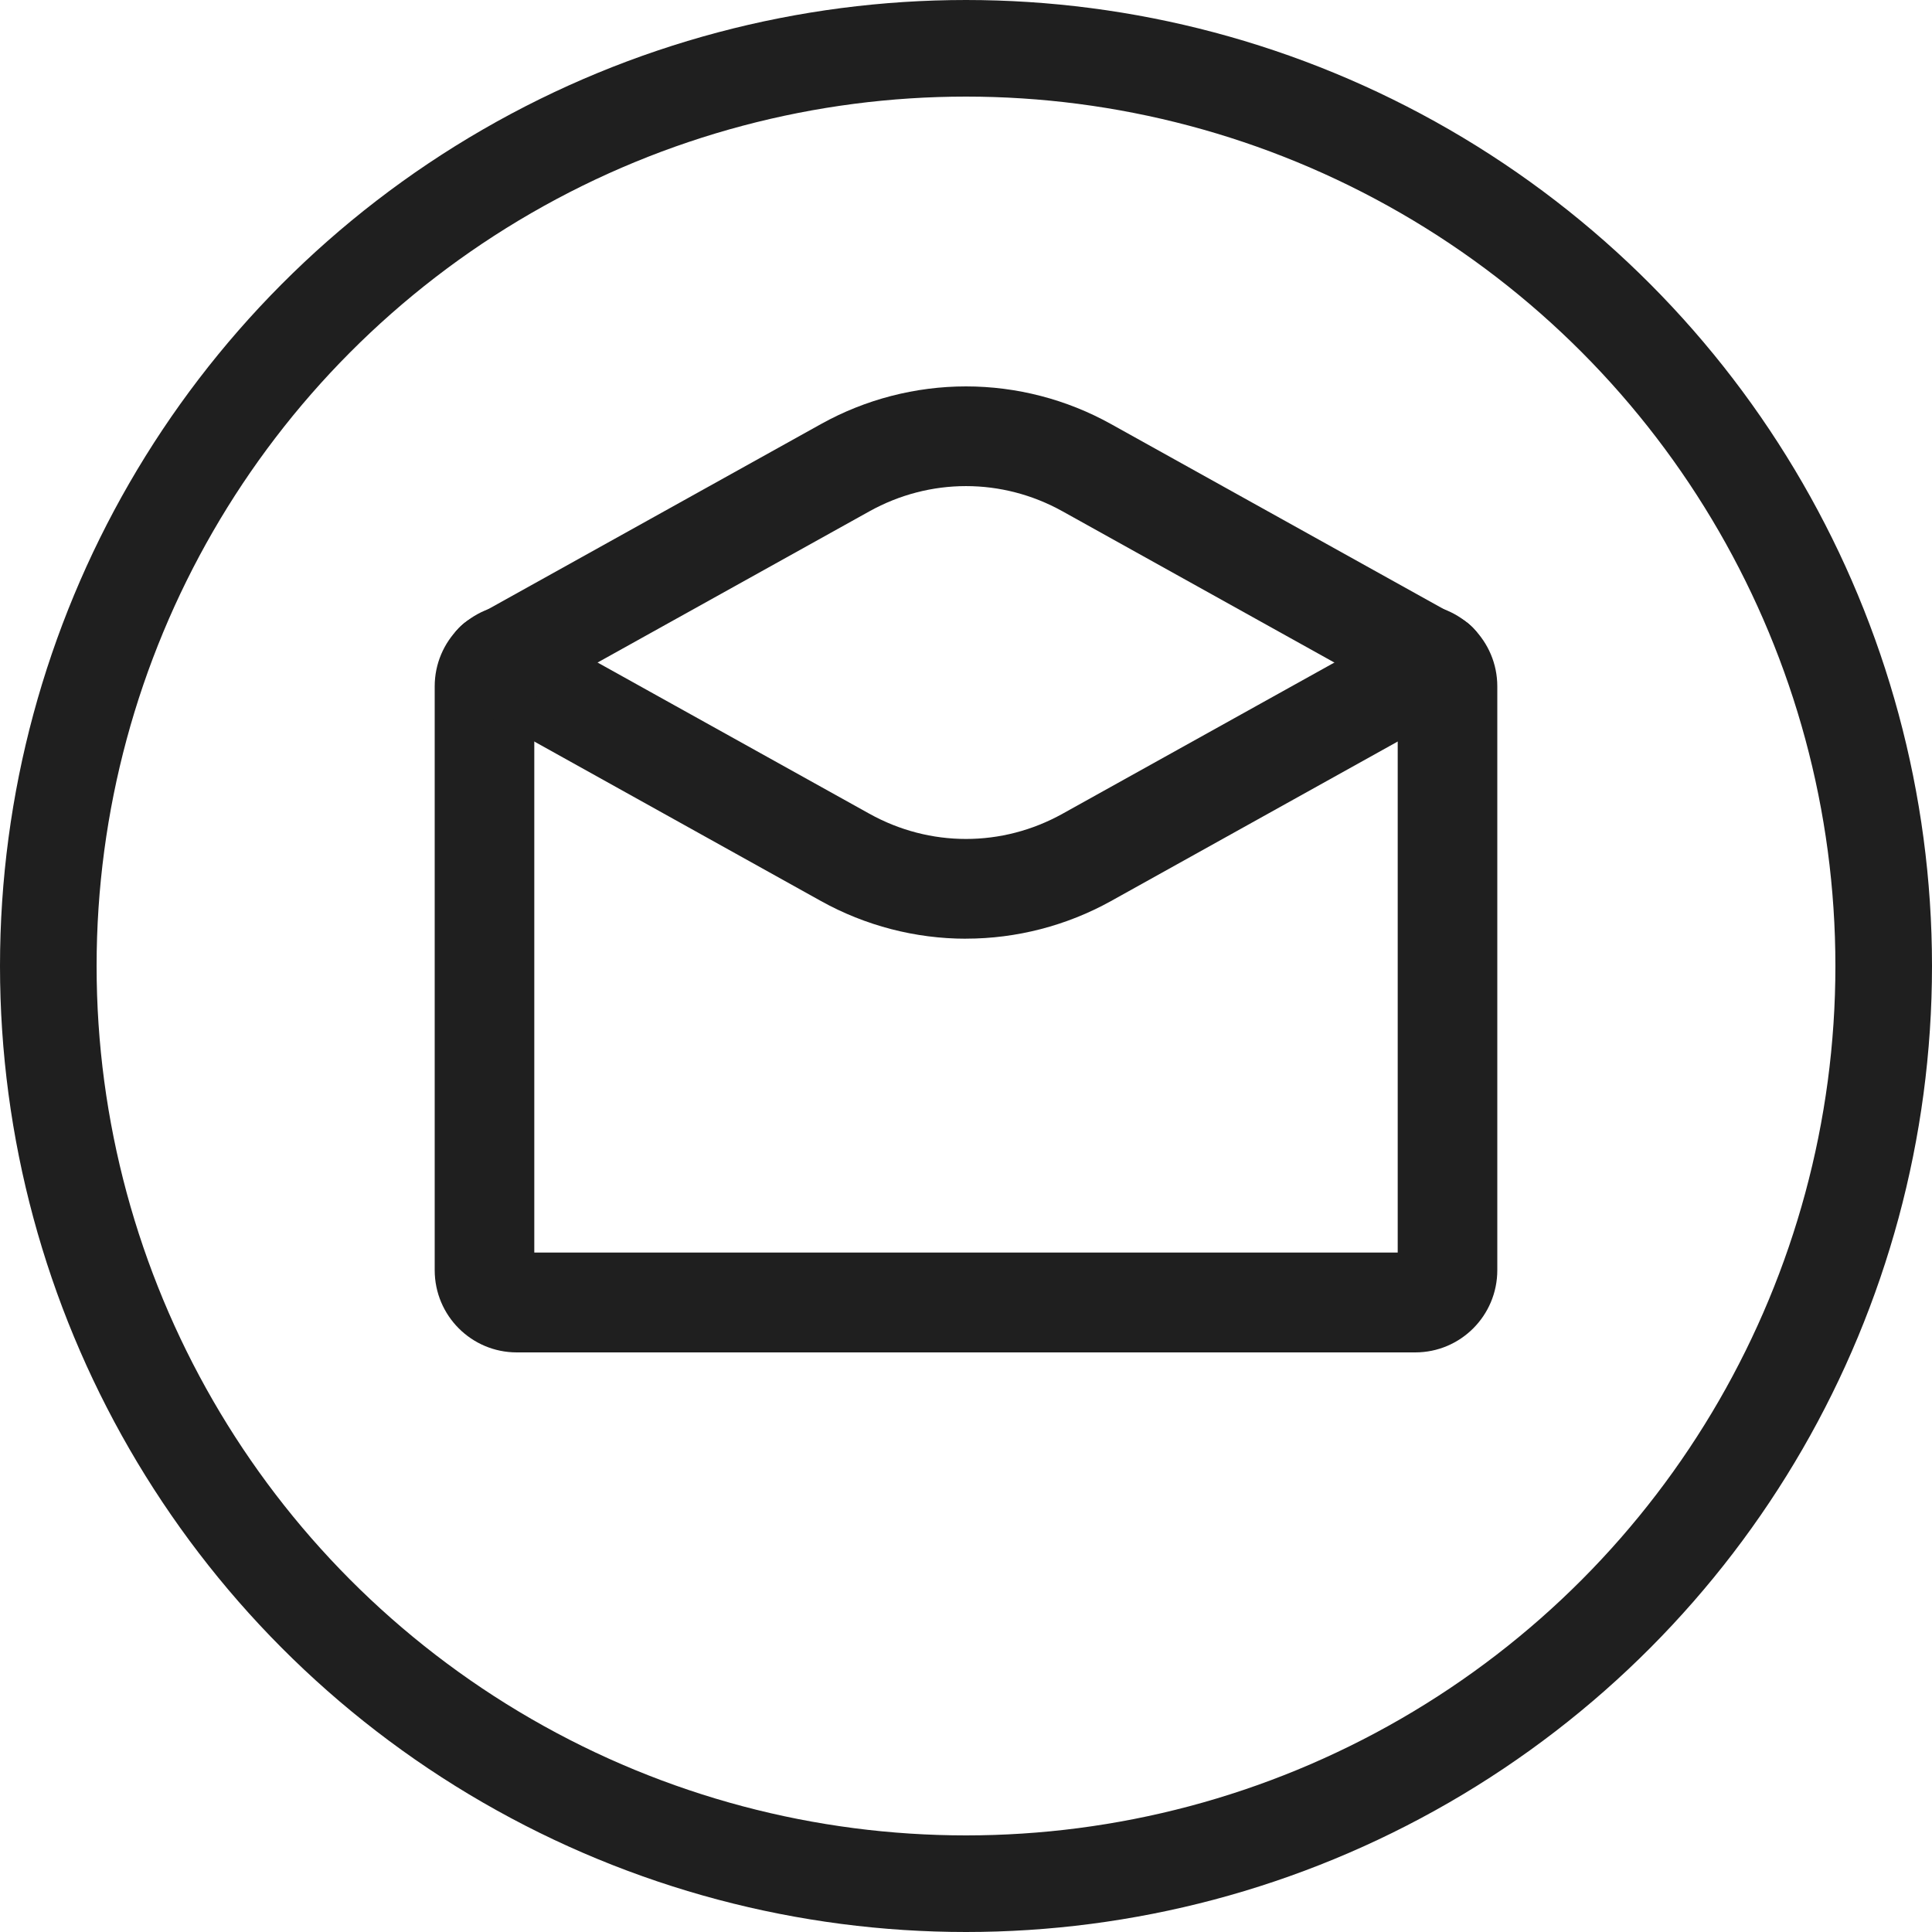 <svg width="40" height="40" viewBox="0 0 40 40" fill="none" xmlns="http://www.w3.org/2000/svg">
<circle cx="20" cy="20" r="19" stroke="#1F1F1F" stroke-width="2"/>
<path d="M29.301 28H10.699C9.76 28 9 27.238 9 26.297V14.21C9 13.271 9.762 12.507 10.699 12.507V14.219C10.699 14.447 11.04 14.47 11.061 14.243C11.062 14.233 11.062 14.222 11.062 14.21V25.933H28.938V14.21C28.938 14.222 28.938 14.233 28.939 14.243C28.96 14.47 29.301 14.446 29.301 14.219V12.506C30.238 12.506 31 13.271 31 14.21V26.297C31 27.238 30.24 28 29.301 28Z" fill="#1F1F1F"/>
<path d="M20 19.435C18.953 19.435 17.915 19.165 16.999 18.656L9.747 14.621C9.249 14.344 9.069 13.715 9.345 13.216C9.621 12.716 10.249 12.536 10.747 12.813L17.999 16.847C19.252 17.544 20.748 17.544 22 16.847L29.253 12.813C29.751 12.536 30.378 12.716 30.655 13.216C30.931 13.715 30.751 14.344 30.253 14.621L23.001 18.656C22.084 19.165 21.047 19.434 20 19.434L20 19.435Z" fill="#1F1F1F"/>
<path d="M29.752 14.752C29.583 14.752 29.411 14.71 29.253 14.622L22 10.587C20.748 9.89 19.252 9.89 17.999 10.587L10.747 14.621C10.249 14.899 9.622 14.718 9.345 14.219C9.069 13.719 9.249 13.09 9.747 12.813L16.999 8.779C17.915 8.269 18.953 8 20 8C21.048 8 22.085 8.269 23.001 8.779L30.254 12.813C30.752 13.09 30.932 13.719 30.655 14.219C30.467 14.559 30.116 14.751 29.753 14.751L29.752 14.752Z" fill="#1F1F1F"/>
</svg>
